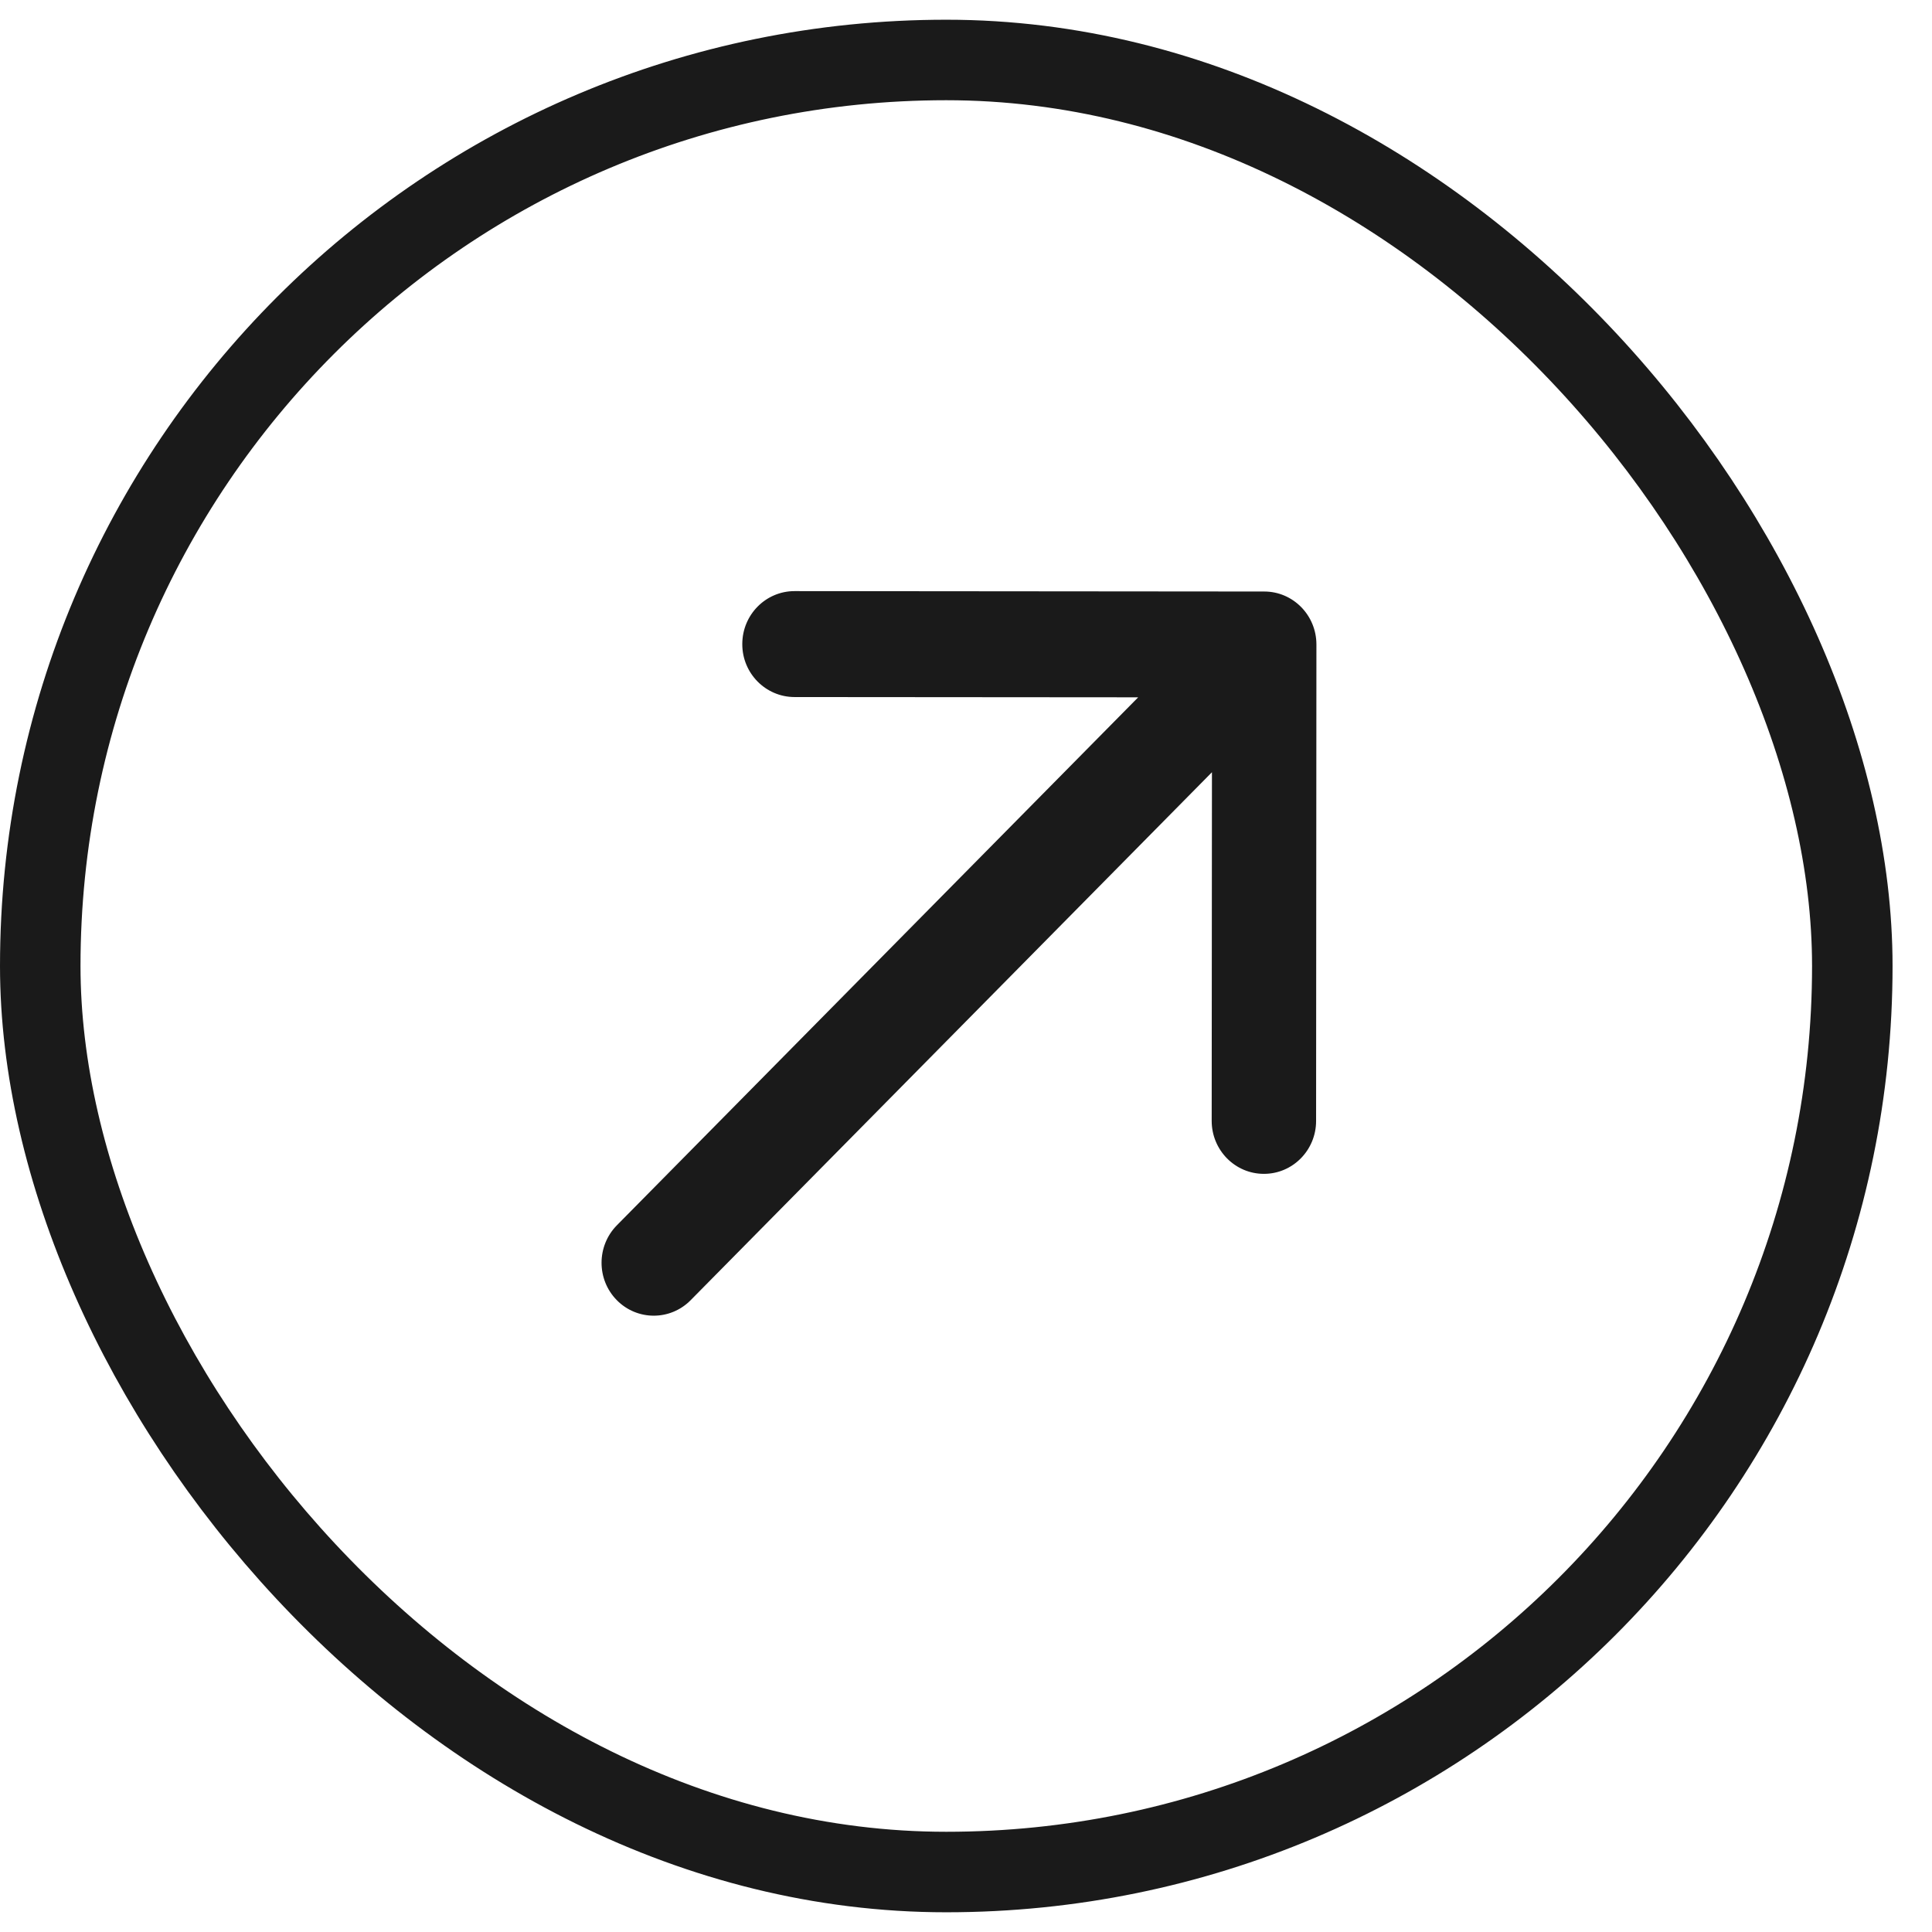 <svg width="24" height="24" viewBox="0 0 24 24" fill="none" xmlns="http://www.w3.org/2000/svg">
<rect x="0.5" y="0.745" width="22.51" height="22.51" rx="11.255" stroke="#1A1A1A"/>
<path d="M7.663 15.221C7.41 15.478 7.409 15.894 7.662 16.151C7.915 16.408 8.326 16.408 8.579 16.152L7.663 15.221ZM16.353 8.006C16.353 7.643 16.063 7.348 15.705 7.348L9.87 7.343C9.512 7.343 9.221 7.637 9.221 8.001C9.22 8.364 9.511 8.658 9.869 8.659L15.056 8.663L15.052 13.924C15.052 14.287 15.342 14.582 15.7 14.582C16.058 14.583 16.349 14.288 16.349 13.925L16.353 8.006ZM8.579 16.152L16.163 8.471L15.247 7.54L7.663 15.221L8.579 16.152Z" fill="#1A1A1A"/>
</svg>

